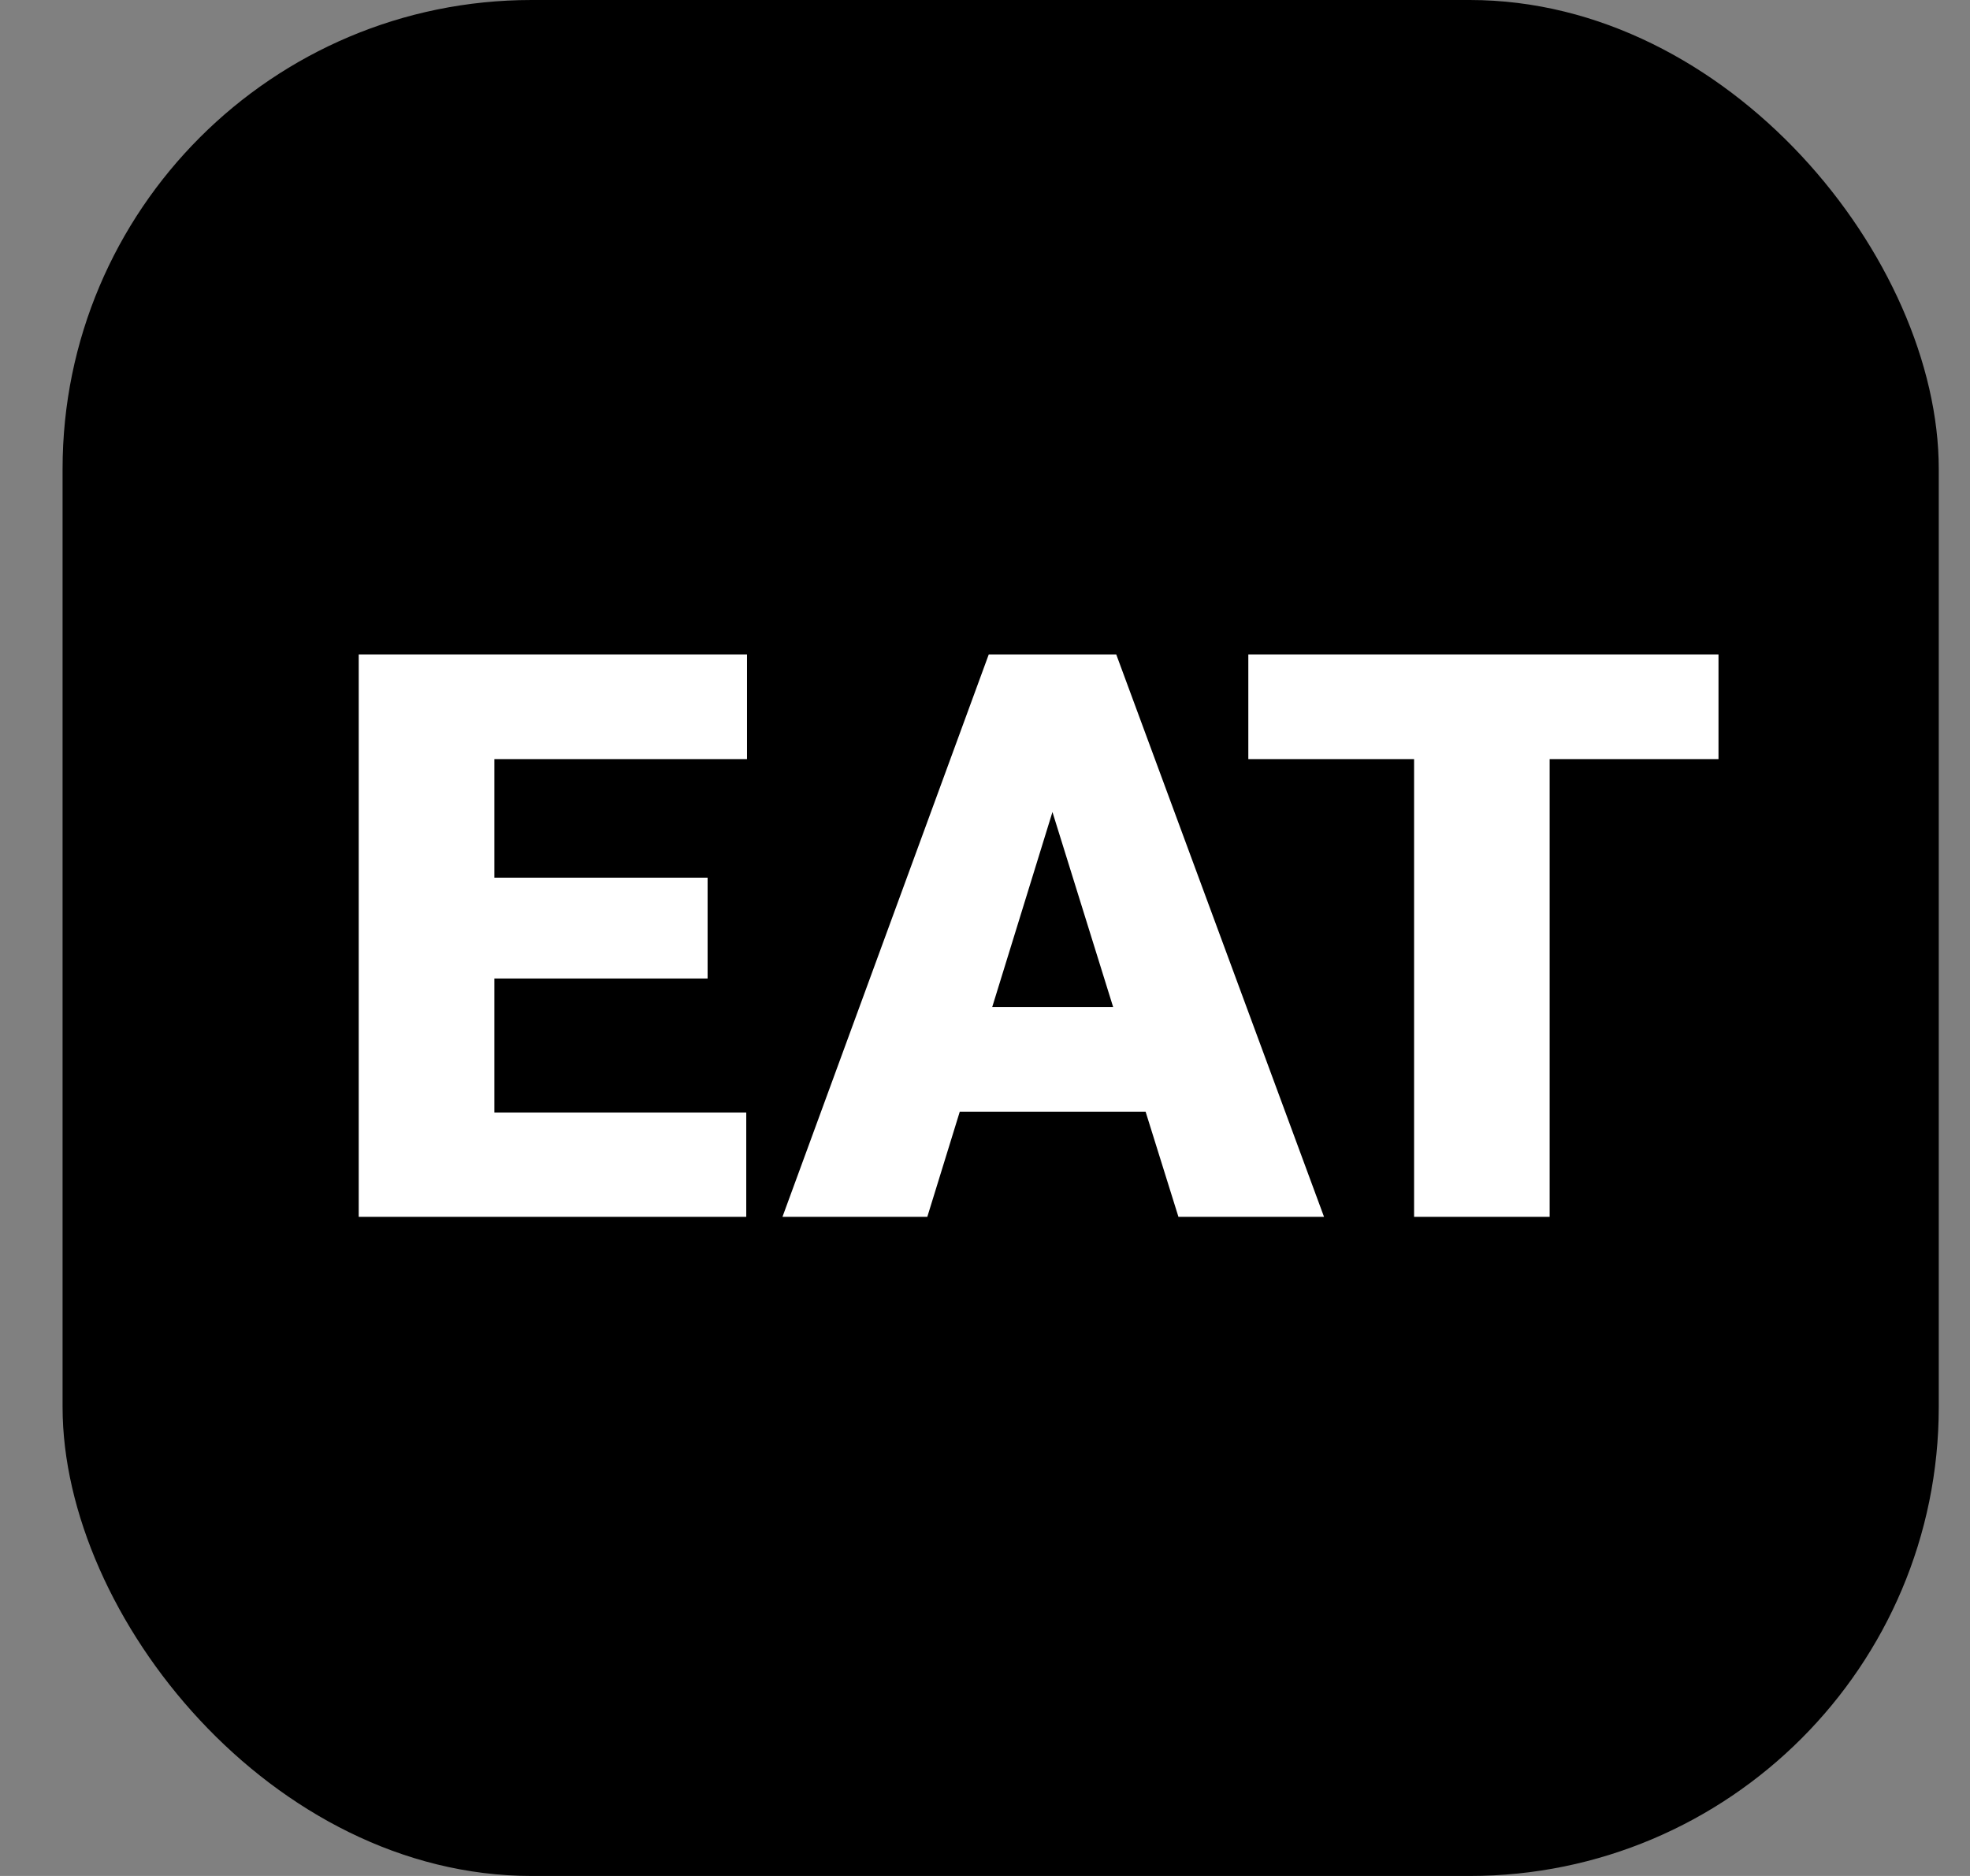 <svg width="21" height="20" viewBox="0 0 21 20" fill="none" xmlns="http://www.w3.org/2000/svg">
<rect x="0" y="0" width="21" height="20" fill="#808080" stroke="none"/>
<rect x="0.667" width="20" height="20" rx="5" fill="#79A6B2" style="fill:#79A6B2;fill:color(display-p3 0.474 0.651 0.698);fill-opacity:1;"/>
<path fill-rule="evenodd" clip-rule="evenodd" d="M7.543 10.432H5.27V11.861H7.955V12.973H3.824V6.977H7.963V8.093H5.27V9.357H7.543V10.432Z" fill="white" style="fill:white;fill-opacity:1;"/>
<path fill-rule="evenodd" clip-rule="evenodd" d="M12.212 11.852H10.231L9.885 12.973H8.341L10.54 6.977H11.899L14.114 12.973H12.562L12.212 11.852ZM10.577 10.736H11.866L11.219 8.657L10.577 10.736Z" fill="white" style="fill:white;fill-opacity:1;"/>
<path fill-rule="evenodd" clip-rule="evenodd" d="M18.319 8.093H16.519V12.973H15.074V8.093H13.307V6.977H18.319V8.093Z" fill="white" style="fill:white;fill-opacity:1;"/>
</svg>
